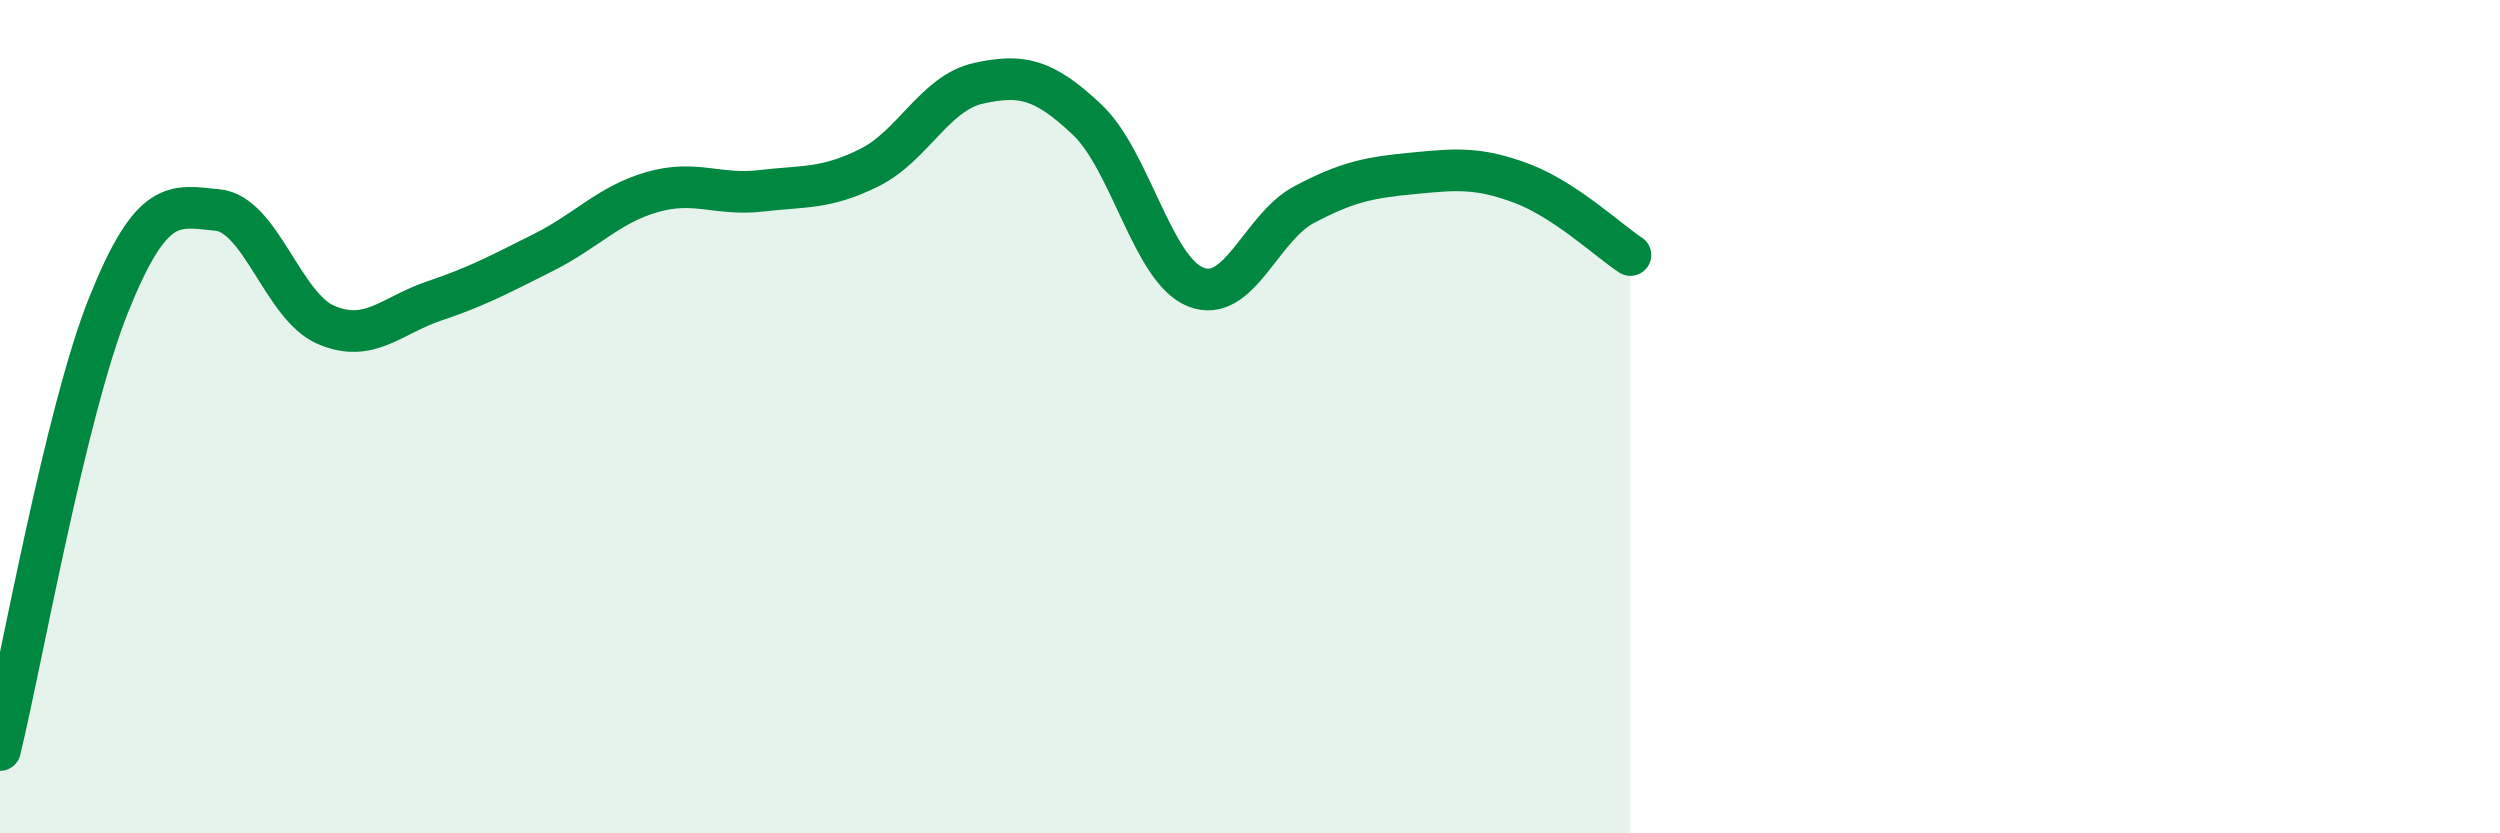 
    <svg width="60" height="20" viewBox="0 0 60 20" xmlns="http://www.w3.org/2000/svg">
      <path
        d="M 0,18 C 0.52,15.86 1.57,9.9 2.61,7.31 C 3.65,4.72 4.18,4.94 5.22,5.04 C 6.26,5.14 6.79,7.36 7.83,7.8 C 8.87,8.24 9.39,7.57 10.43,7.22 C 11.47,6.87 12,6.58 13.04,6.06 C 14.08,5.54 14.61,4.91 15.65,4.61 C 16.69,4.31 17.22,4.7 18.26,4.58 C 19.3,4.46 19.83,4.54 20.87,4.02 C 21.91,3.5 22.44,2.23 23.48,2 C 24.52,1.77 25.05,1.89 26.09,2.87 C 27.13,3.85 27.66,6.48 28.7,6.89 C 29.74,7.3 30.26,5.46 31.3,4.91 C 32.34,4.36 32.87,4.26 33.91,4.16 C 34.95,4.06 35.48,4.01 36.52,4.4 C 37.56,4.79 38.61,5.78 39.13,6.12L39.13 20L0 20Z"
        fill="#008740"
        opacity="0.1"
        stroke-linecap="round"
        stroke-linejoin="round"
      />
      <path
        d="M 0,18 C 0.52,15.86 1.57,9.9 2.61,7.31 C 3.65,4.72 4.18,4.94 5.22,5.04 C 6.26,5.14 6.79,7.36 7.83,7.8 C 8.87,8.24 9.39,7.57 10.43,7.22 C 11.47,6.87 12,6.58 13.04,6.06 C 14.08,5.54 14.61,4.91 15.65,4.61 C 16.69,4.31 17.22,4.7 18.26,4.58 C 19.3,4.46 19.83,4.54 20.87,4.02 C 21.91,3.5 22.44,2.23 23.48,2 C 24.52,1.77 25.05,1.89 26.09,2.87 C 27.13,3.85 27.66,6.48 28.7,6.89 C 29.74,7.3 30.26,5.46 31.3,4.91 C 32.34,4.36 32.87,4.26 33.91,4.16 C 34.95,4.06 35.48,4.01 36.52,4.4 C 37.56,4.79 38.61,5.78 39.13,6.12"
        stroke="#008740"
        stroke-width="1"
        fill="none"
        stroke-linecap="round"
        stroke-linejoin="round"
      />
    </svg>
  